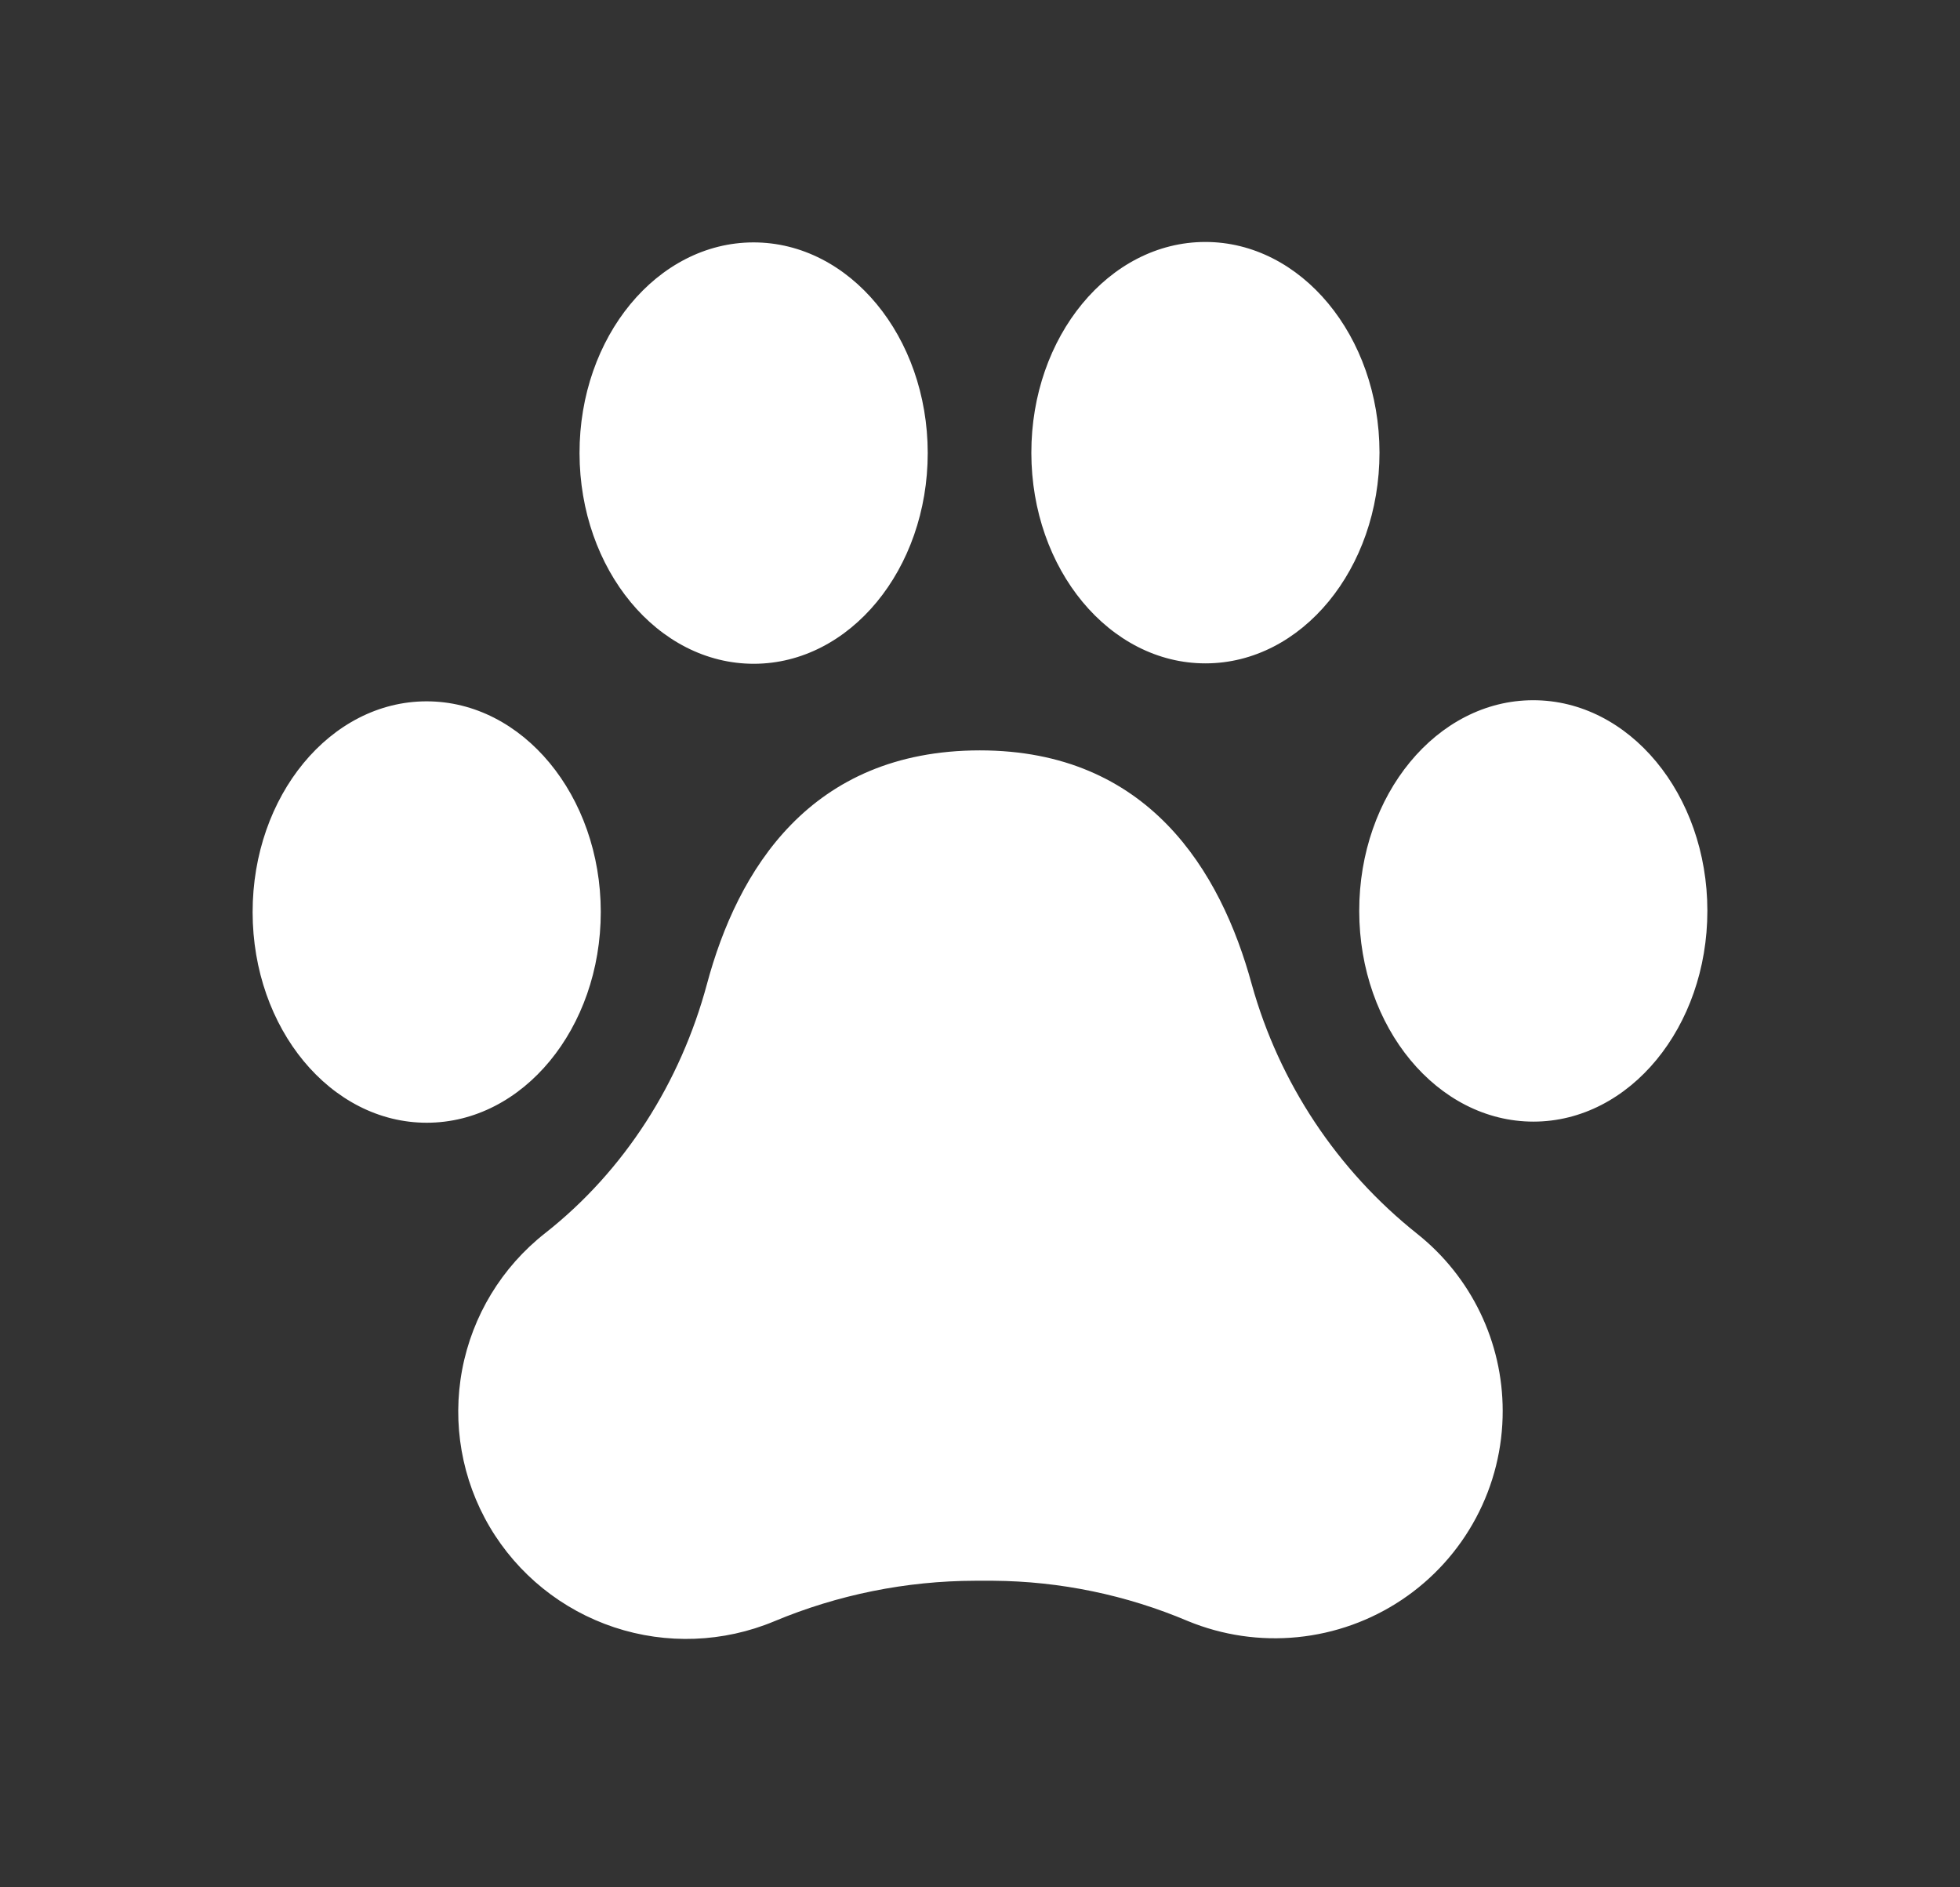 <svg width="81" height="78" viewBox="0 0 81 78" fill="none" xmlns="http://www.w3.org/2000/svg">
<rect x="0" y="0" width="81" height="78" fill="#333333" stroke="none"/>
<path fill-rule="evenodd" clip-rule="evenodd" d="M49.825 27.416C53.798 27.411 57.01 23.508 57.01 18.701C57.004 13.891 53.777 9.996 49.806 10C45.834 10.004 42.618 13.906 42.622 18.716C42.626 23.526 45.851 27.422 49.825 27.416ZM31.154 27.433C35.126 27.429 38.34 23.528 38.34 18.719C38.334 13.909 35.111 10.014 31.137 10.018C27.163 10.022 23.942 13.922 23.95 18.732C23.957 23.542 27.182 27.436 31.154 27.433ZM24.828 37.686C24.828 42.495 21.617 46.398 17.641 46.401C13.665 46.405 10.444 42.509 10.44 37.701C10.437 32.893 13.652 28.989 17.624 28.985C21.596 28.981 24.823 32.876 24.828 37.686ZM62.101 58.302C62.105 59.846 61.726 61.368 60.998 62.731C60.271 64.094 59.217 65.258 57.93 66.118C56.643 66.978 55.163 67.508 53.622 67.661C52.08 67.815 50.524 67.586 49.093 66.997C46.546 65.917 43.811 65.35 41.044 65.33H40.297C37.446 65.336 34.625 65.906 31.996 67.006C29.894 67.883 27.545 67.971 25.384 67.254C23.222 66.536 21.395 65.063 20.239 63.106C19.084 61.149 18.679 58.84 19.099 56.609C19.52 54.377 20.737 52.372 22.526 50.967C25.824 48.373 28.127 44.719 29.215 40.673C30.476 35.973 33.472 31.017 40.492 31.012C47.439 31.012 50.447 35.975 51.731 40.681C52.866 44.753 55.262 48.364 58.577 50.999C59.676 51.875 60.563 52.986 61.173 54.251C61.783 55.515 62.1 56.899 62.101 58.302ZM70.56 37.639C70.56 42.449 67.348 46.351 63.377 46.355C59.405 46.358 56.178 42.464 56.172 37.654C56.166 32.844 59.384 28.942 63.358 28.939C67.331 28.935 70.556 32.824 70.56 37.639Z" fill="white"/>
</svg>
